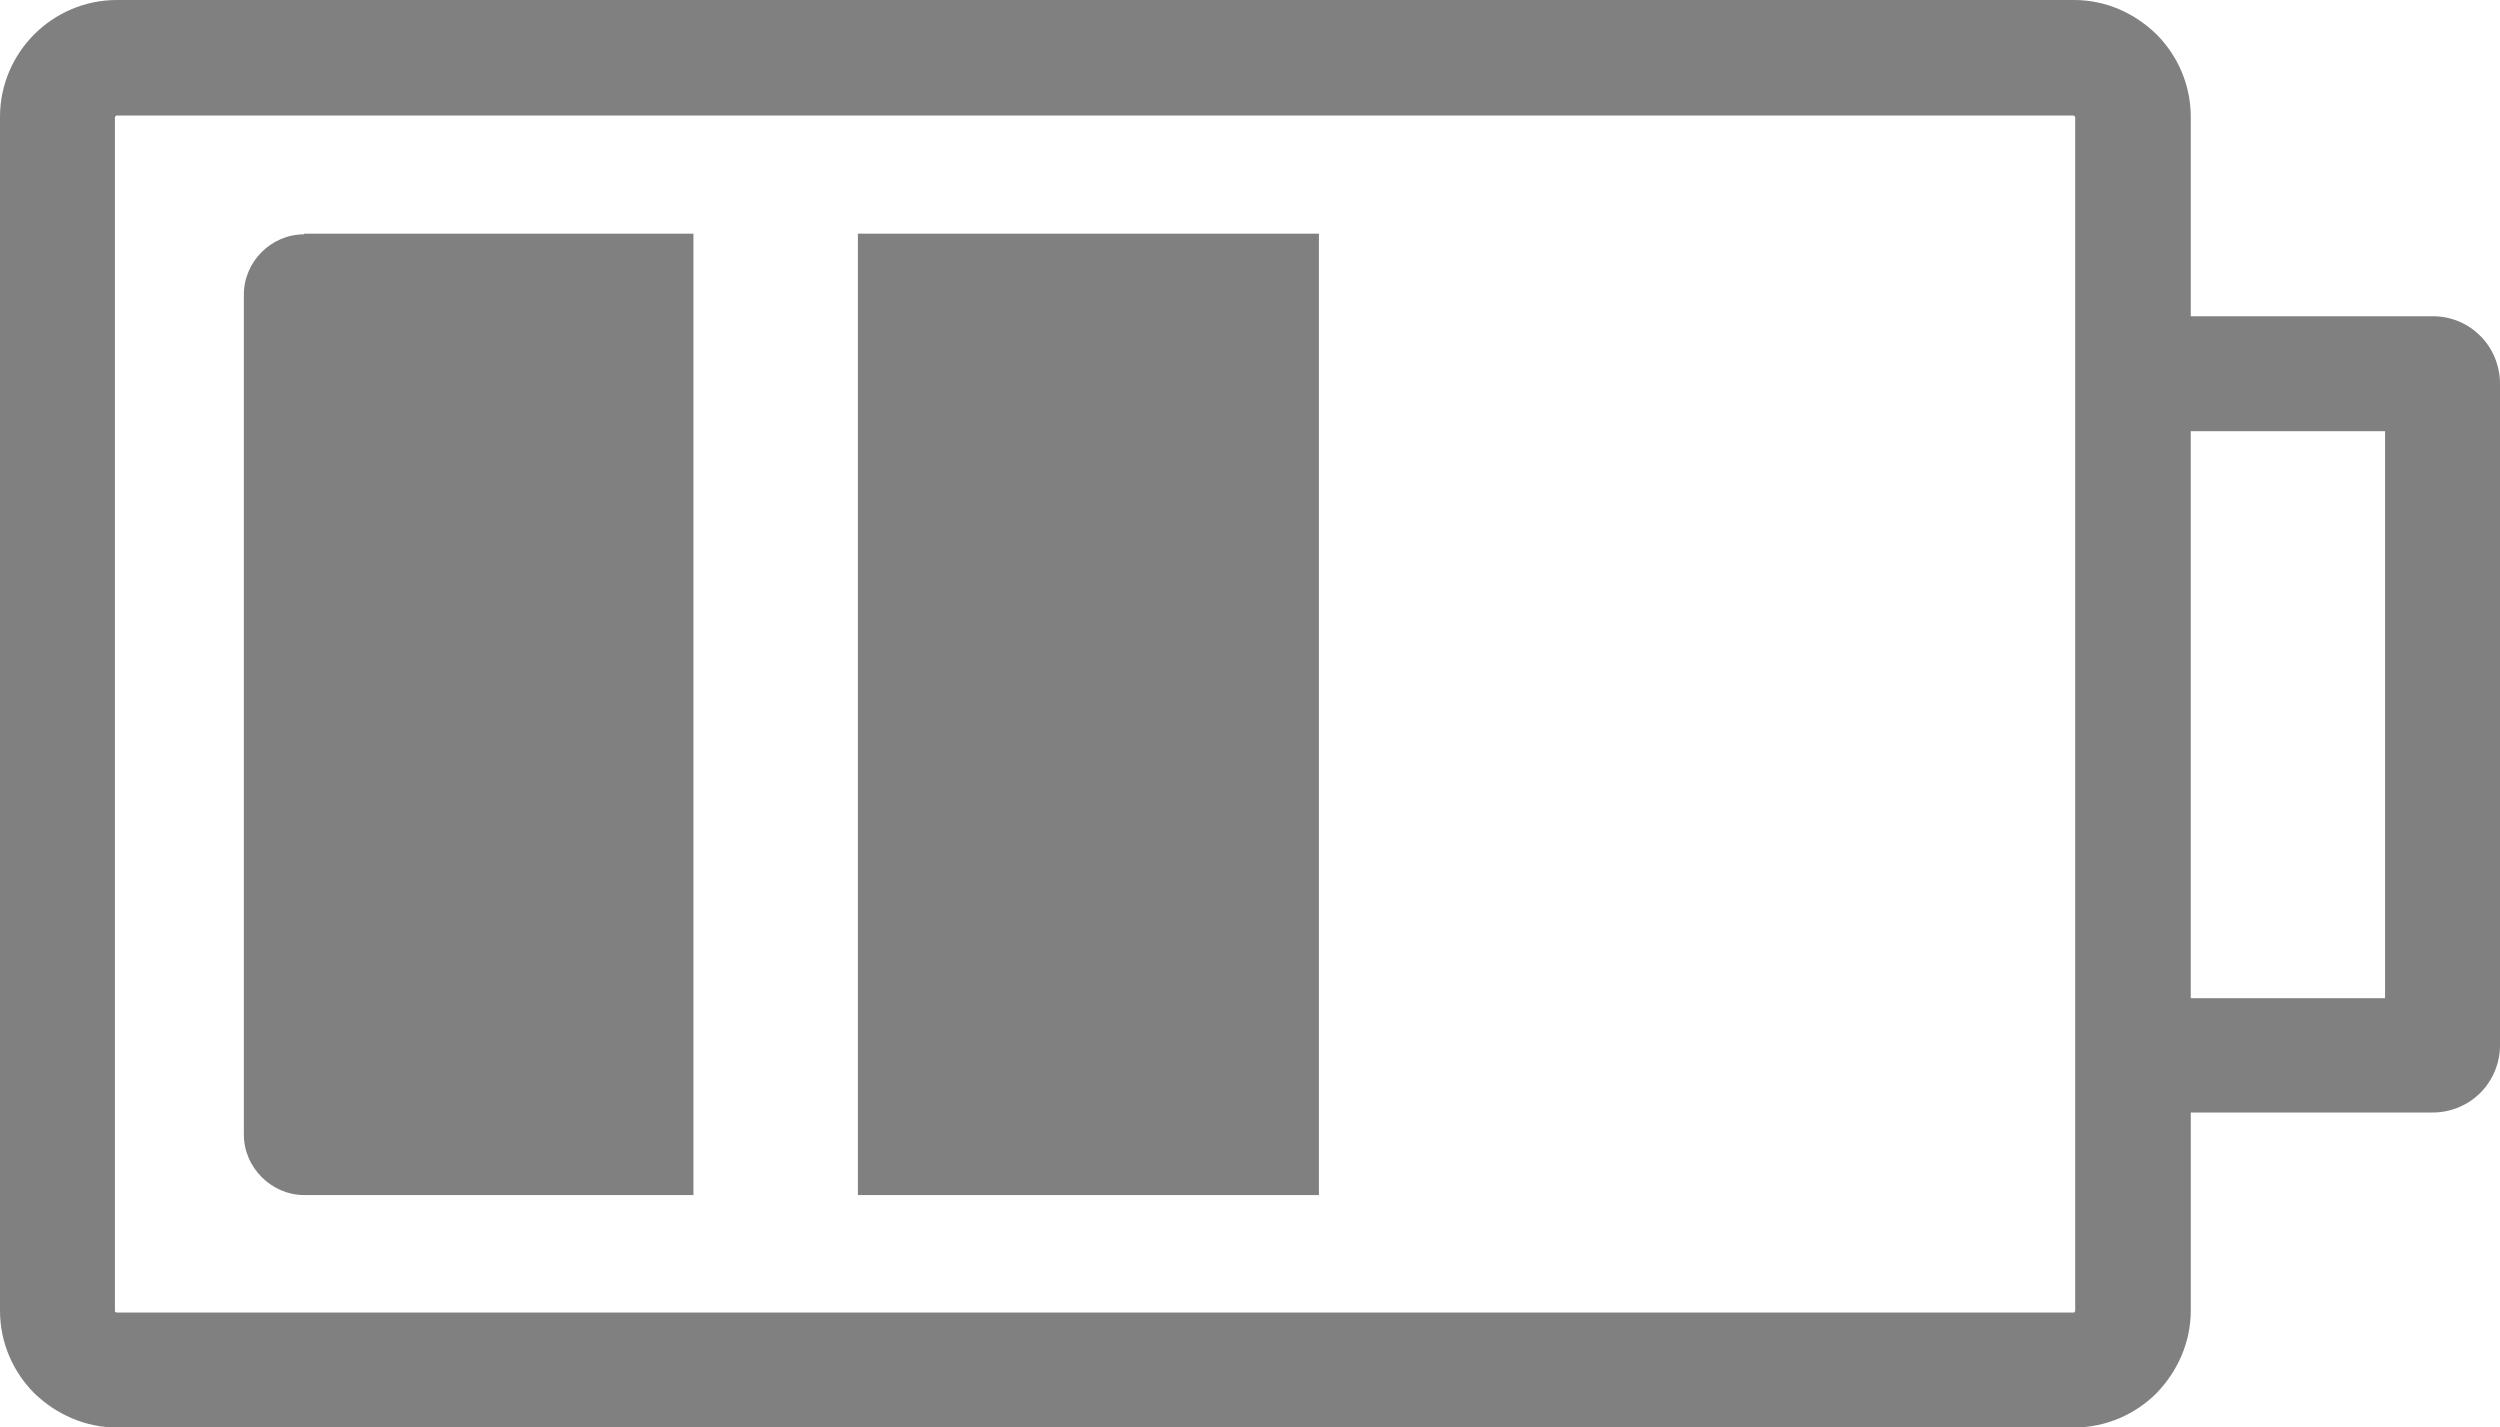 <?xml version="1.0" encoding="utf-8"?>
<svg version="1.1" id="Layer_1" xmlns="http://www.w3.org/2000/svg" xmlns:xlink="http://www.w3.org/1999/xlink" x="0px"
     y="0px" width="122.88px" height="70.164px" viewBox="0 0 122.88 70.164" enable-background="new 0 0 122.88 70.164"
     xml:space="preserve"><g><path fill="gray" fill-rule="evenodd" clip-rule="evenodd" d="M107.681,15.544h11.891c0.938,0,1.748,0.374,2.342,0.967 c0.593,0.593,0.967,1.436,0.967,2.372v32.492c0,0.904-0.374,1.747-0.967,2.34c-0.594,0.594-1.436,0.968-2.342,0.968h-11.891v9.738 c0,1.561-0.656,2.996-1.686,4.058c-1.03,1.029-2.466,1.686-4.058,1.686H5.743c-1.561,0-2.996-0.656-4.058-1.686 C0.656,67.448,0,66.013,0,64.421V5.743c0-1.592,0.656-3.027,1.686-4.058C2.716,0.656,4.151,0,5.743,0h96.194 c1.592,0,2.996,0.656,4.058,1.686c1.029,1.03,1.686,2.466,1.686,4.058v9.738V15.544L107.681,15.544z M117.231,21.193h-9.551v27.872 h9.551V21.193L117.231,21.193z M102,51.874v-46.1c0,0,0-0.031-0.031-0.063l-0.031-0.031H5.743c-0.031,0-0.031,0-0.063,0.031 c0,0-0.031,0.031-0.031,0.063v58.678c0,0,0,0.031,0.031,0.031c0.031,0.031,0.031,0.031,0.063,0.031h96.194c0,0,0.031,0,0.031-0.031 L102,64.452V51.874L102,51.874L102,51.874z M14.951,11.486h19.133V58.74H14.951c-1.592,0-2.965-1.342-2.965-2.965V14.482 c0-1.623,1.342-2.965,2.965-2.965V11.486L14.951,11.486z M42.167,11.486h22.66V58.74h-22.66V11.486L42.167,11.486z"/></g></svg>